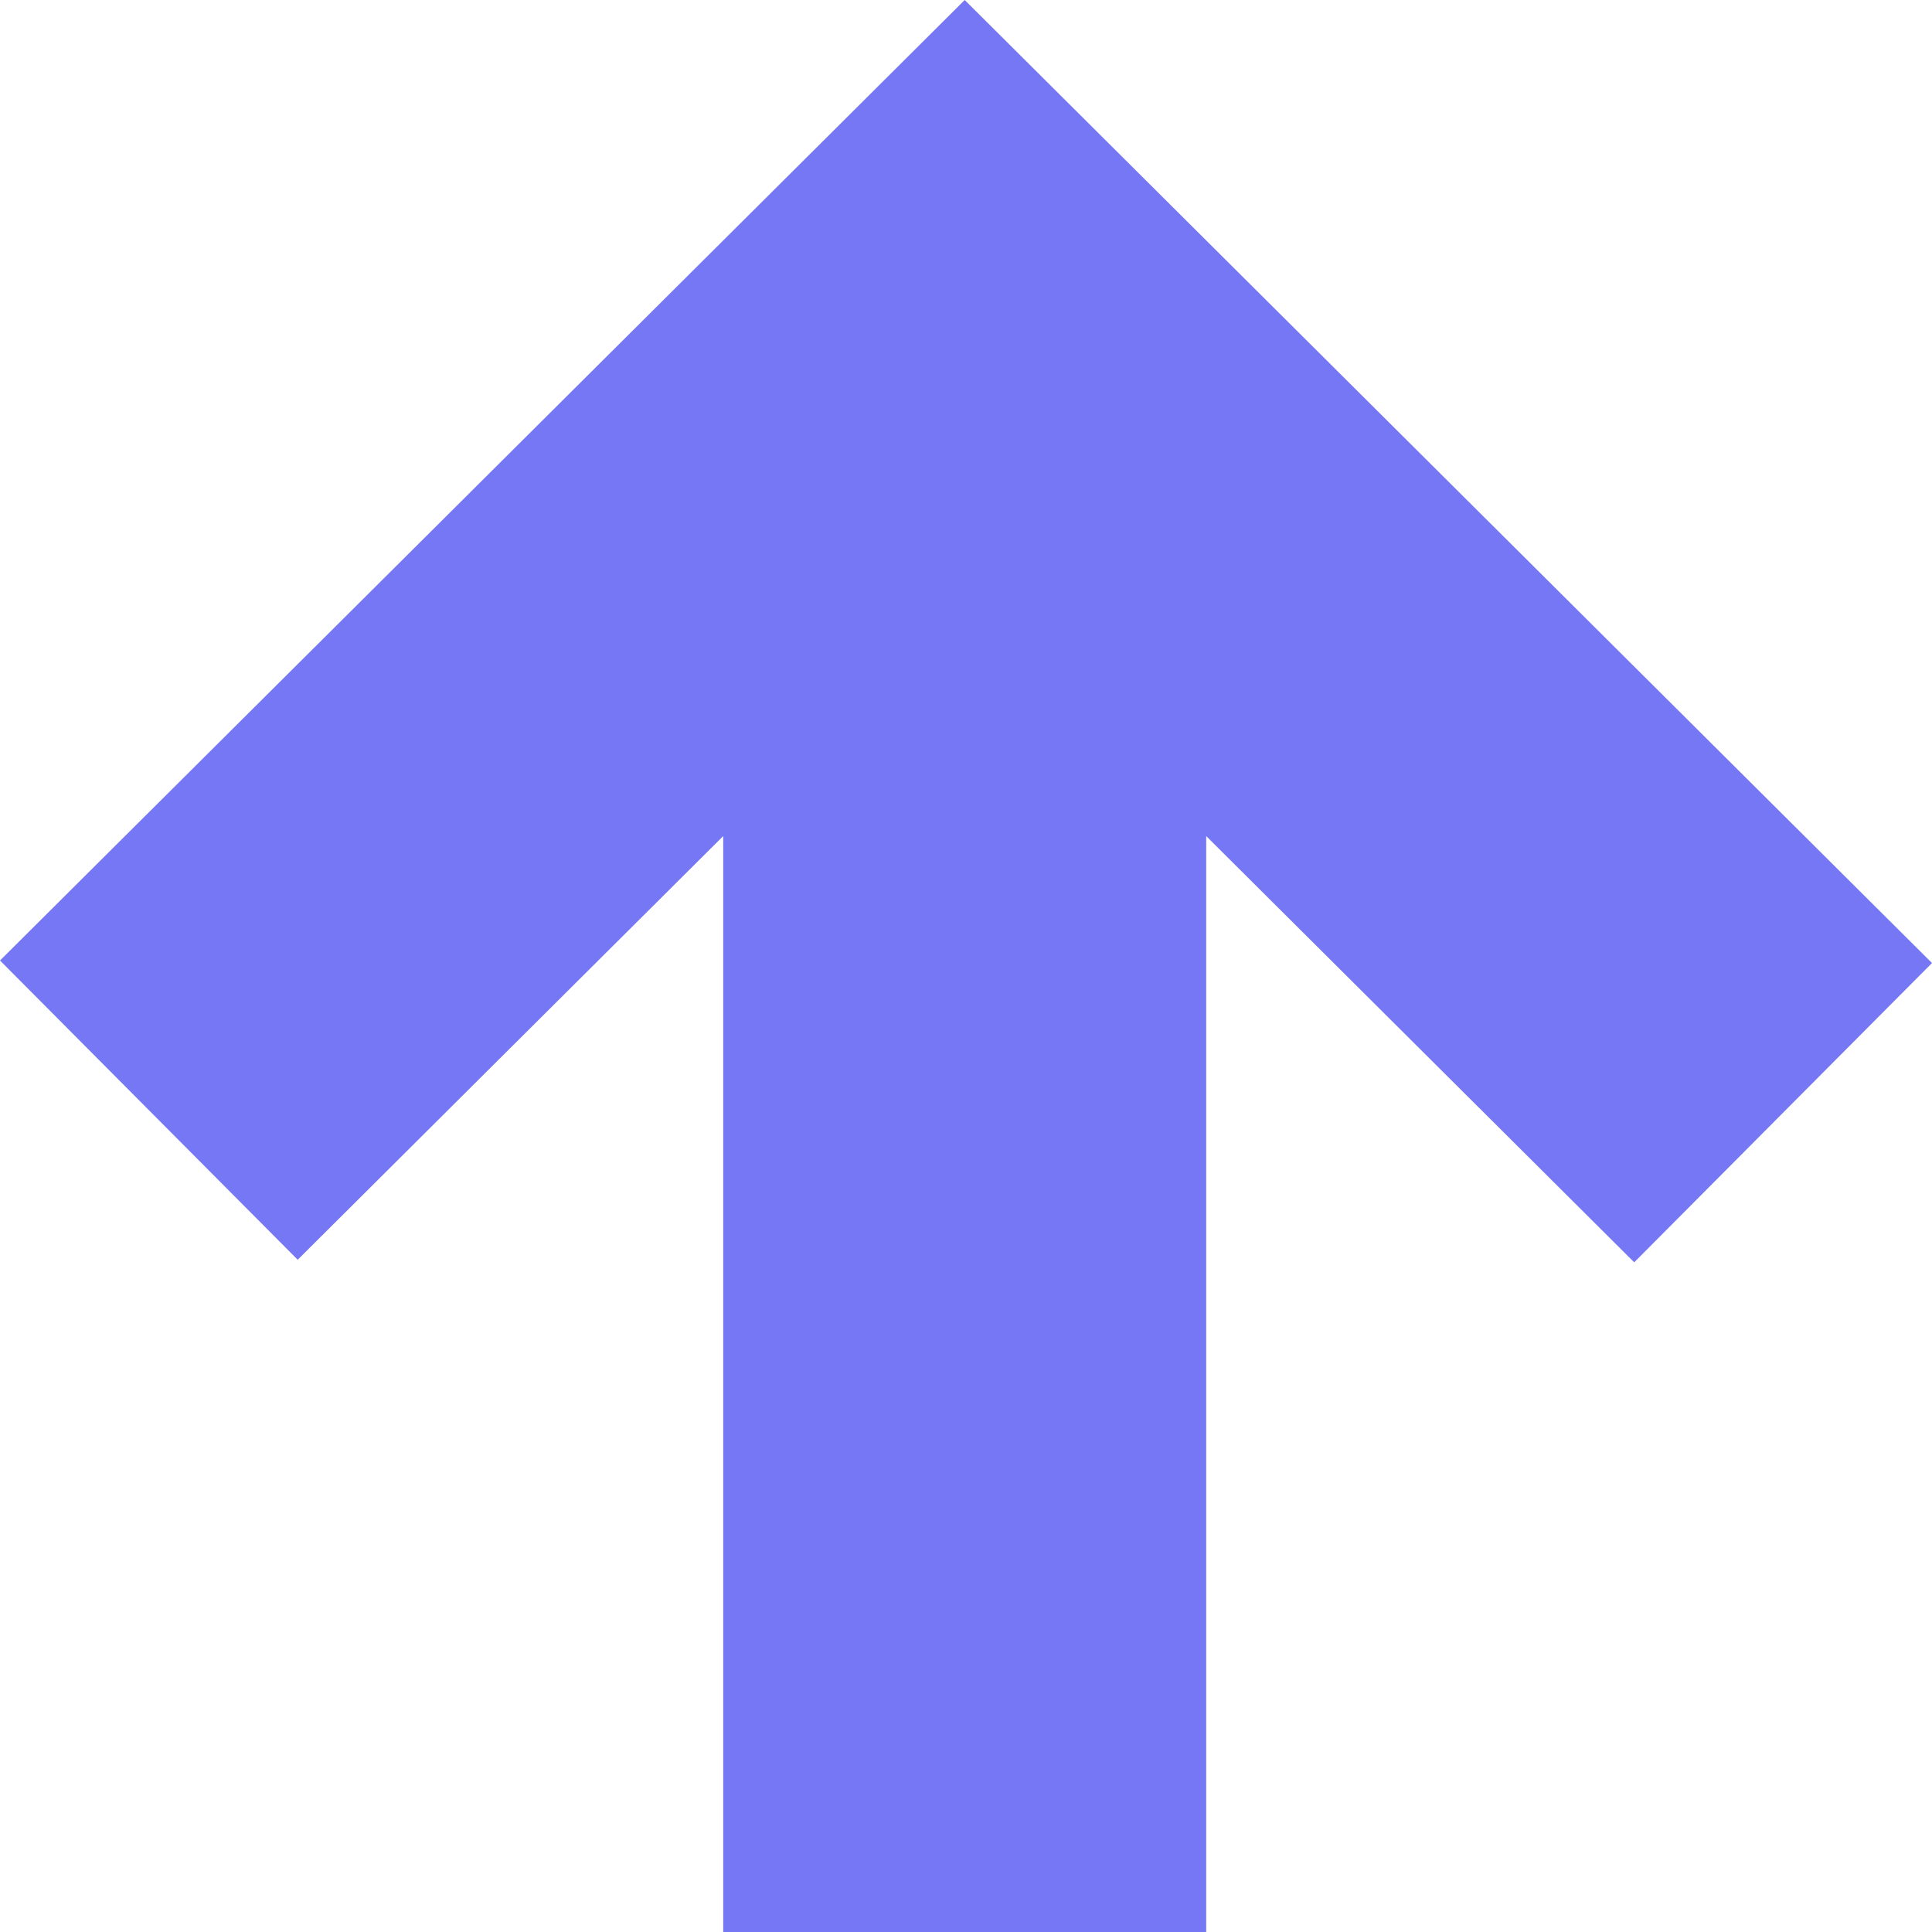 <svg width="45" height="45" viewBox="0 0 45 45" fill="none" xmlns="http://www.w3.org/2000/svg">
<path d="M-9.89079e-07 22.372L6.934 29.342L16.845 19.474L16.845 45L28.095 45L28.095 19.474L38.064 29.402L45 22.431L22.47 2.8325e-06L-9.89079e-07 22.372Z" fill="#7677F4"/>
</svg>
